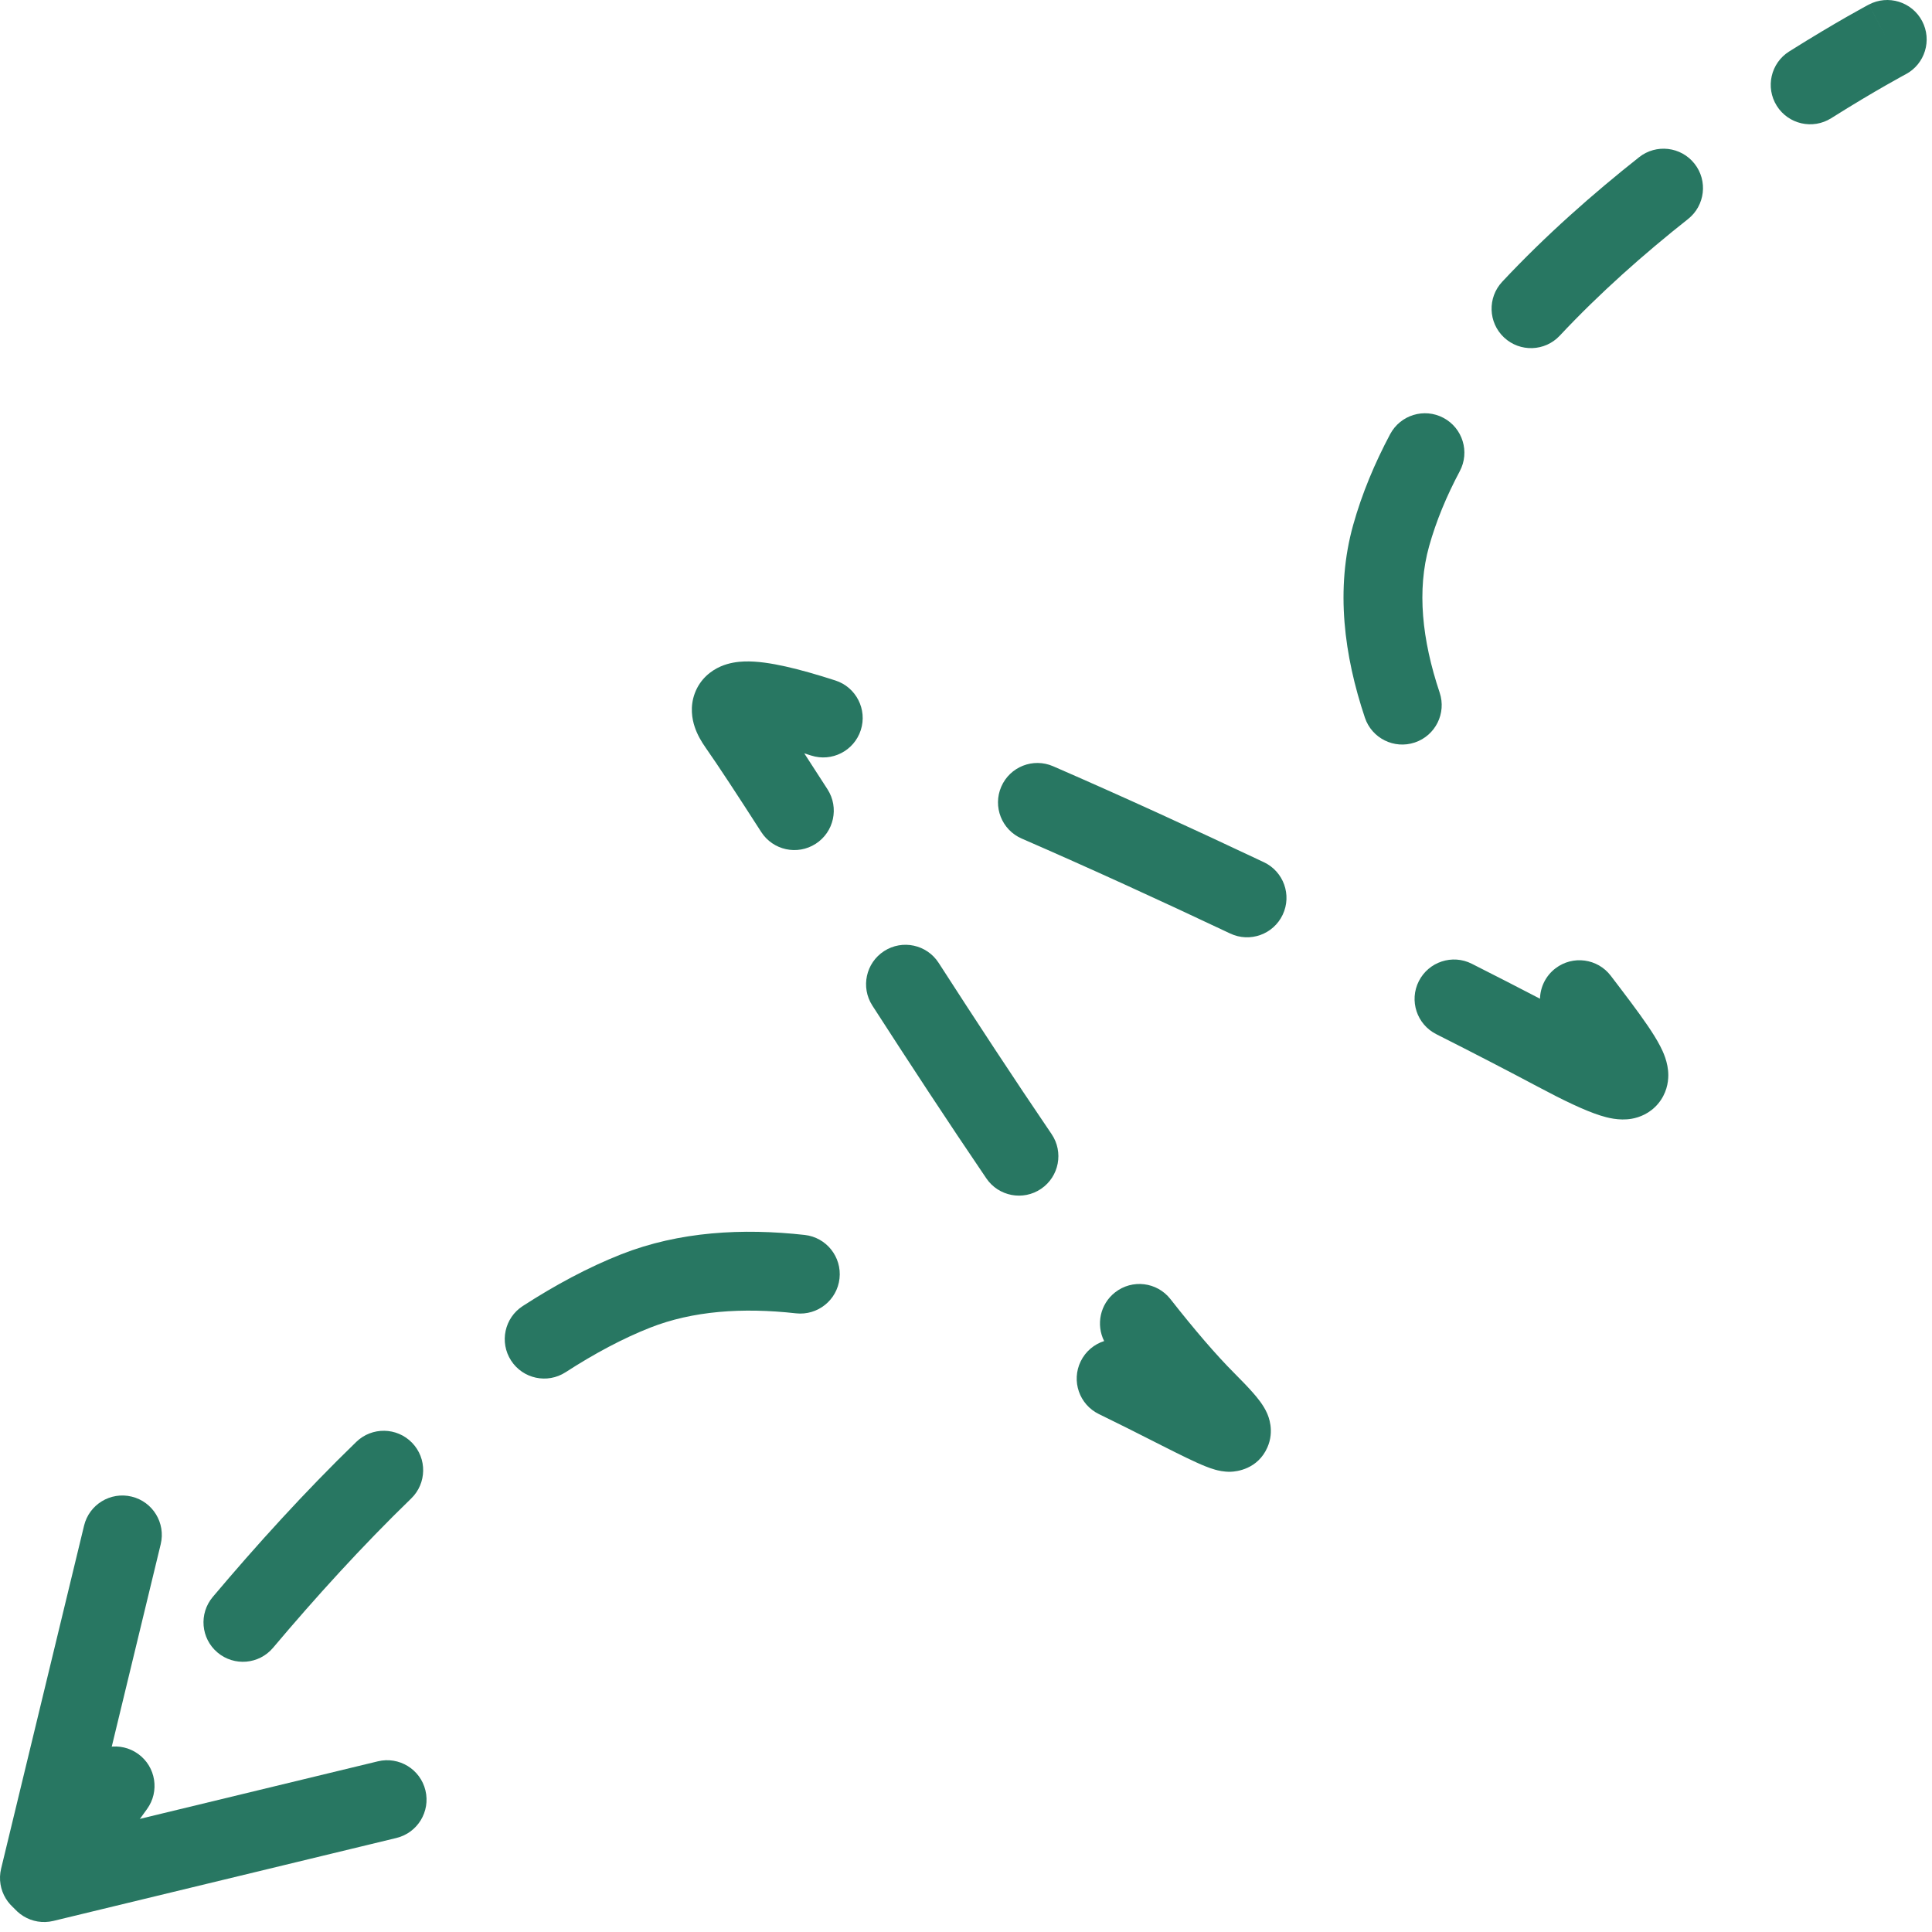 <?xml version="1.0" encoding="UTF-8"?>
<svg xmlns="http://www.w3.org/2000/svg" width="98" height="98" viewBox="0 0 98 98" fill="none">
  <path fill-rule="evenodd" clip-rule="evenodd" d="M78.116 50.66C77.048 50.103 75.887 49.508 74.656 48.886C73.671 48.388 72.468 48.784 71.969 49.77C71.471 50.755 71.867 51.958 72.852 52.457C74.776 53.428 76.517 54.33 77.991 55.115C79.32 55.823 80.389 56.335 81.174 56.583C81.502 56.687 82.117 56.862 82.768 56.748C83.153 56.68 83.689 56.486 84.11 55.981C84.53 55.478 84.625 54.919 84.624 54.535C84.623 53.888 84.351 53.333 84.217 53.072C84.042 52.732 83.814 52.373 83.575 52.022C83.095 51.317 82.431 50.445 81.705 49.494C81.035 48.616 79.78 48.448 78.902 49.118C78.4 49.501 78.13 50.075 78.116 50.66ZM56.007 68.025C55.504 68.186 55.066 68.544 54.817 69.056C54.334 70.05 54.748 71.246 55.742 71.729C56.77 72.228 57.692 72.695 58.496 73.103C58.65 73.181 58.8 73.257 58.946 73.331C59.81 73.767 60.599 74.162 61.151 74.381C61.297 74.439 61.465 74.501 61.638 74.549C61.777 74.588 62.075 74.665 62.43 74.654C62.725 74.645 63.796 74.528 64.286 73.423C64.663 72.572 64.333 71.827 64.271 71.687L64.269 71.681C64.082 71.258 63.763 70.883 63.57 70.662C63.323 70.38 63.002 70.046 62.62 69.663C61.686 68.729 60.588 67.448 59.369 65.895C58.687 65.026 57.43 64.874 56.561 65.556C55.8 66.153 55.589 67.192 56.007 68.025ZM52.81 60.302C51.897 60.923 50.653 60.686 50.032 59.773C48.075 56.894 46.1 53.876 44.25 51.008C43.651 50.08 43.919 48.842 44.847 48.243C45.775 47.645 47.013 47.912 47.612 48.84C49.453 51.695 51.408 54.683 53.34 57.524C53.961 58.437 53.724 59.681 52.81 60.302ZM65.064 46.399C64.592 47.398 63.4 47.824 62.401 47.352C58.844 45.67 55.206 44.006 51.826 42.536C50.813 42.096 50.348 40.917 50.789 39.904C51.229 38.891 52.407 38.427 53.42 38.868C56.849 40.358 60.525 42.04 64.111 43.736C65.11 44.208 65.537 45.401 65.064 46.399ZM71.764 37.663C70.717 38.014 69.583 37.449 69.233 36.401C68.184 33.269 67.725 29.889 68.641 26.623C69.087 25.033 69.731 23.496 70.515 22.023C71.034 21.048 72.245 20.678 73.22 21.197C74.195 21.716 74.565 22.927 74.046 23.902C73.376 25.161 72.849 26.43 72.492 27.704C71.868 29.929 72.126 32.443 73.026 35.132C73.377 36.179 72.812 37.313 71.764 37.663ZM42.584 64.852C42.462 65.95 41.472 66.74 40.374 66.618C37.648 66.314 35.13 66.497 32.979 67.345C31.598 67.889 30.161 68.655 28.689 69.606C27.762 70.206 26.524 69.941 25.924 69.013C25.324 68.085 25.59 66.847 26.517 66.248C28.156 65.188 29.83 64.286 31.513 63.623C34.461 62.462 37.683 62.293 40.818 62.642C41.916 62.765 42.706 63.754 42.584 64.852ZM96.665 3.768L96.663 3.769L96.653 3.774L96.606 3.799C96.564 3.822 96.499 3.858 96.412 3.905C96.239 4.001 95.981 4.144 95.649 4.334C94.987 4.712 94.034 5.274 92.885 5.997C91.95 6.585 90.716 6.304 90.127 5.369C89.539 4.434 89.82 3.199 90.755 2.611C91.957 1.855 92.959 1.265 93.663 0.861C94.016 0.66 94.294 0.505 94.487 0.399C94.583 0.346 94.657 0.306 94.709 0.278L94.77 0.246L94.786 0.237L94.793 0.233C94.793 0.233 94.794 0.233 95.73 2L94.794 0.233C95.771 -0.284 96.981 0.089 97.497 1.065C98.014 2.041 97.641 3.252 96.665 3.768ZM4.511 95.987C3.908 96.911 2.668 97.172 1.743 96.568C0.818 95.965 0.558 94.725 1.162 93.8L2.837 94.893C1.162 93.8 1.162 93.8 1.162 93.8L1.166 93.793L1.177 93.776L1.219 93.713C1.255 93.659 1.307 93.579 1.376 93.476C1.514 93.27 1.717 92.969 1.978 92.587C2.502 91.823 3.263 90.731 4.221 89.414C4.87 88.52 6.121 88.322 7.014 88.972C7.908 89.621 8.106 90.872 7.456 91.766C6.523 93.049 5.784 94.109 5.279 94.847C5.026 95.215 4.833 95.503 4.703 95.697C4.638 95.794 4.589 95.868 4.557 95.917L4.522 95.971L4.511 95.987ZM11.033 83.823C10.188 83.112 10.081 81.85 10.792 81.005C12.99 78.398 15.459 75.671 18.073 73.139C18.867 72.37 20.133 72.391 20.902 73.184C21.67 73.977 21.65 75.244 20.856 76.012C18.363 78.427 15.986 81.049 13.851 83.583C13.139 84.427 11.878 84.535 11.033 83.823ZM85.953 8.303C86.638 9.169 86.49 10.427 85.624 11.112C83.408 12.863 81.15 14.856 79.12 17.025C78.366 17.832 77.1 17.874 76.293 17.119C75.487 16.364 75.445 15.099 76.199 14.292C78.398 11.942 80.814 9.815 83.143 7.974C84.01 7.289 85.268 7.436 85.953 8.303ZM41.374 42.802C40.445 43.399 39.208 43.13 38.611 42.2C37.422 40.35 36.457 38.873 35.784 37.912C35.583 37.625 35.372 37.272 35.238 36.87C35.106 36.474 34.99 35.848 35.243 35.167C35.516 34.435 36.072 34.016 36.551 33.807C36.992 33.614 37.429 33.565 37.751 33.553C38.4 33.53 39.136 33.648 39.849 33.807C40.593 33.974 41.446 34.217 42.374 34.517C43.425 34.856 44.002 35.984 43.663 37.035C43.323 38.086 42.196 38.663 41.145 38.324C41.026 38.285 40.91 38.248 40.796 38.213C41.164 38.778 41.559 39.389 41.976 40.038C42.573 40.968 42.304 42.205 41.374 42.802ZM37.876 37.552C37.876 37.552 37.88 37.551 37.888 37.551C37.881 37.552 37.876 37.552 37.876 37.552Z" fill="#287762"></path>
  <path fill-rule="evenodd" clip-rule="evenodd" d="M21.58 90.817C21.84 91.89 21.18 92.971 20.106 93.231L2.706 97.438C1.633 97.697 0.552 97.037 0.292 95.964C0.033 94.89 0.693 93.809 1.766 93.55L19.166 89.343C20.24 89.083 21.321 89.743 21.58 90.817Z" fill="#287762"></path>
  <path fill-rule="evenodd" clip-rule="evenodd" d="M1.53 97.202C2.604 97.462 3.685 96.802 3.944 95.728L8.152 78.329C8.411 77.255 7.751 76.174 6.678 75.915C5.604 75.655 4.523 76.315 4.264 77.388L0.056 94.788C-0.203 95.862 0.457 96.943 1.53 97.202Z" fill="#287762"></path>
</svg>
